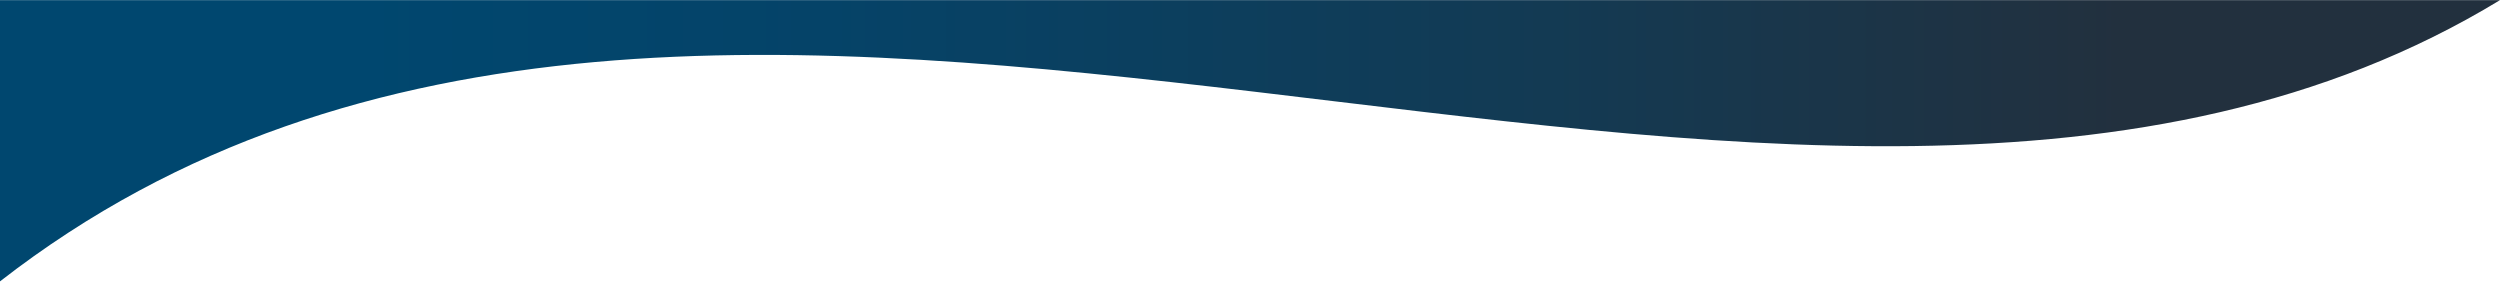 <svg xmlns="http://www.w3.org/2000/svg" viewBox="0 0 1920 216.2"><linearGradient id="a" gradientUnits="userSpaceOnUse" x1="0" y1="-874.725" x2="1920" y2="-874.725" gradientTransform="matrix(1 0 0 -1 0 -766.65)"><stop offset=".14" stop-color="#00476f"/><stop offset=".33" stop-color="#054368"/><stop offset=".62" stop-color="#133a53"/><stop offset=".85" stop-color="#22303e"/></linearGradient><path d="M0 216.1C551.5-212.7 1379.8 328.7 1920 .1H0v216z" fill="url(#a)"/></svg>